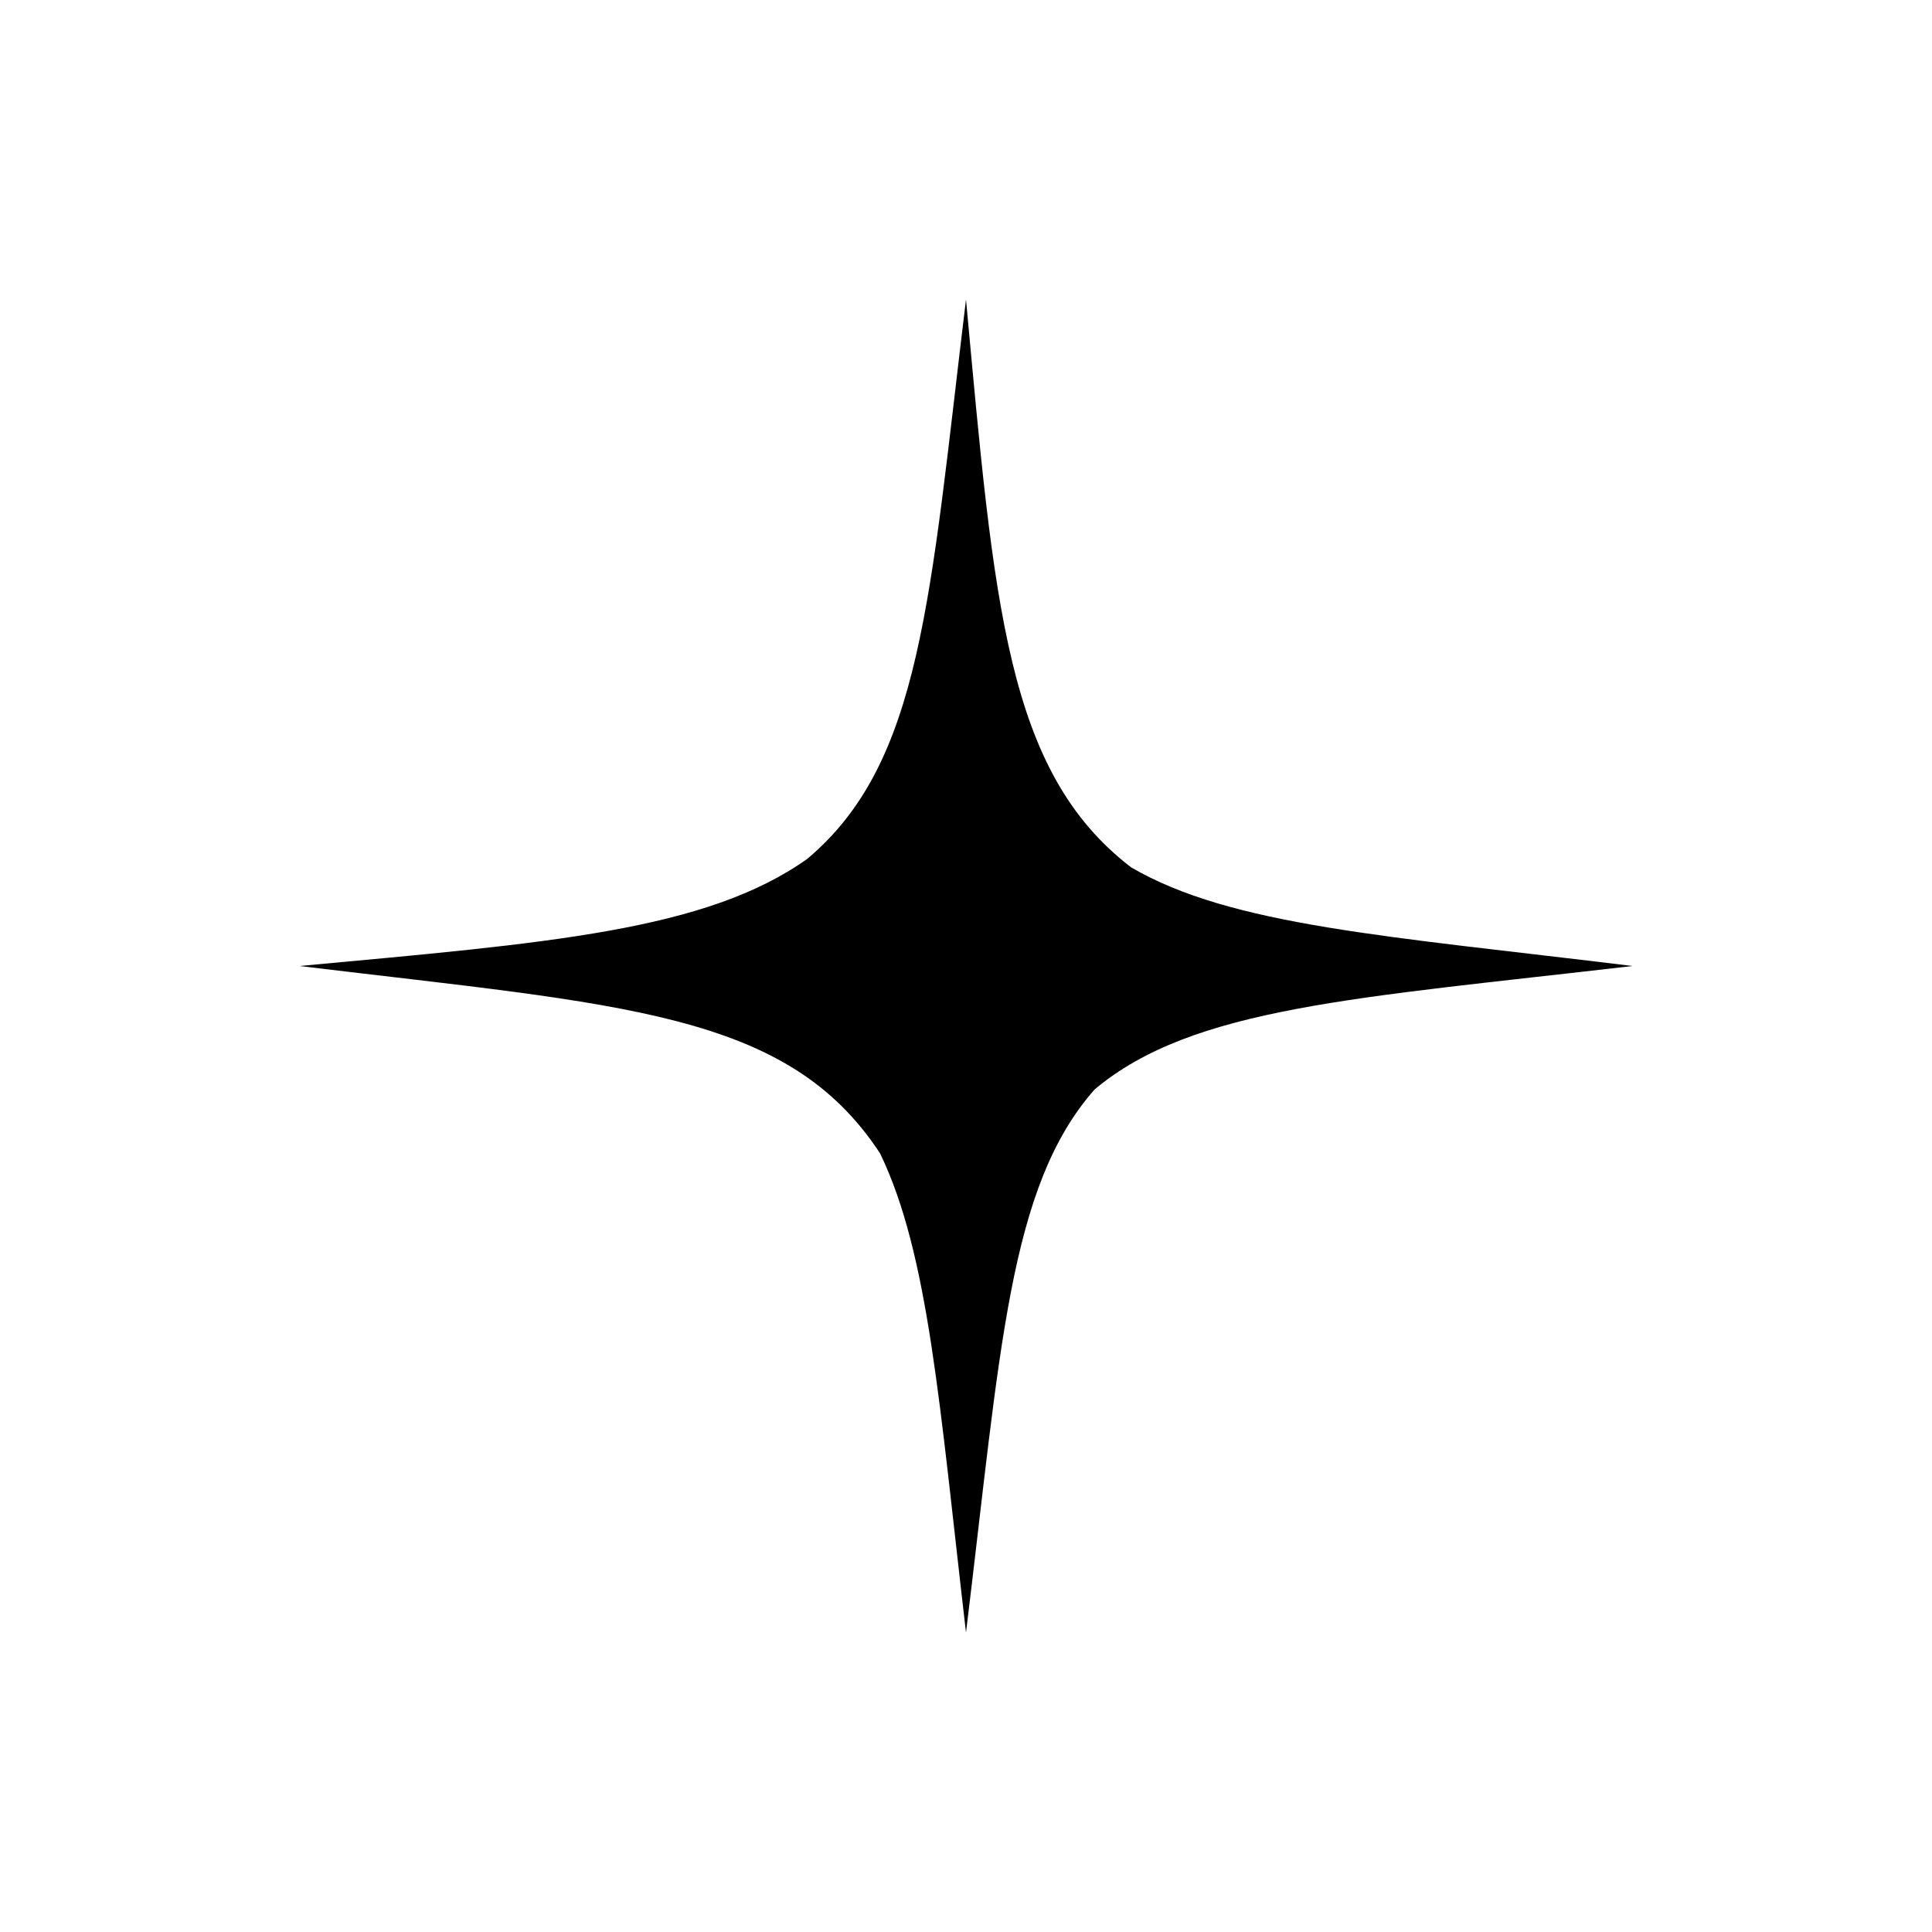 <?xml version="1.0" encoding="UTF-8"?> <svg xmlns="http://www.w3.org/2000/svg" xmlns:xlink="http://www.w3.org/1999/xlink" width="100" height="100" viewBox="0 0 100 100"> <g transform="translate(50 50) scale(0.69 0.69) rotate(90) translate(-50 -50)" style="fill:#000000"> <svg xmlns:dc="http://purl.org/dc/elements/1.1/" xmlns:cc="http://creativecommons.org/ns#" xmlns:rdf="http://www.w3.org/1999/02/22-rdf-syntax-ns#" xmlns:svg="http://www.w3.org/2000/svg" xmlns="http://www.w3.org/2000/svg" xmlns:sodipodi="http://sodipodi.sourceforge.net/DTD/sodipodi-0.dtd" xmlns:inkscape="http://www.inkscape.org/namespaces/inkscape" fill="#000000" viewBox="0 0 512 512" x="0px" y="0px"> <g transform="translate(-91.214,-152.156)"> <path style="opacity:1;fill:#000000;fill-opacity:1;fill-rule:nonzero;stroke:none;stroke-width:0.733;stroke-linecap:square;stroke-linejoin:miter;stroke-miterlimit:4;stroke-dasharray:none;stroke-dashoffset:0;stroke-opacity:1" d="m 347.214,152.156 c -11.539,94.185 -15.354,153.992 -37.9,192.6 -36.856,47.987 -100.739,52.557 -218.1,63.4 115.458,13.97 177.884,16.998 214.848,60.957 27.616,38.916 32.289,99.113 41.152,195.043 15.054,-124.417 17.413,-187.246 71.965,-222.998 38.788,-18.735 96.667,-22.824 184.035,-33.002 C 494.881,394.884 432.026,391.829 394.605,358.736 362.963,321.014 359.588,258.377 347.214,152.156 Z"></path> </g> </svg> </g> </svg> 